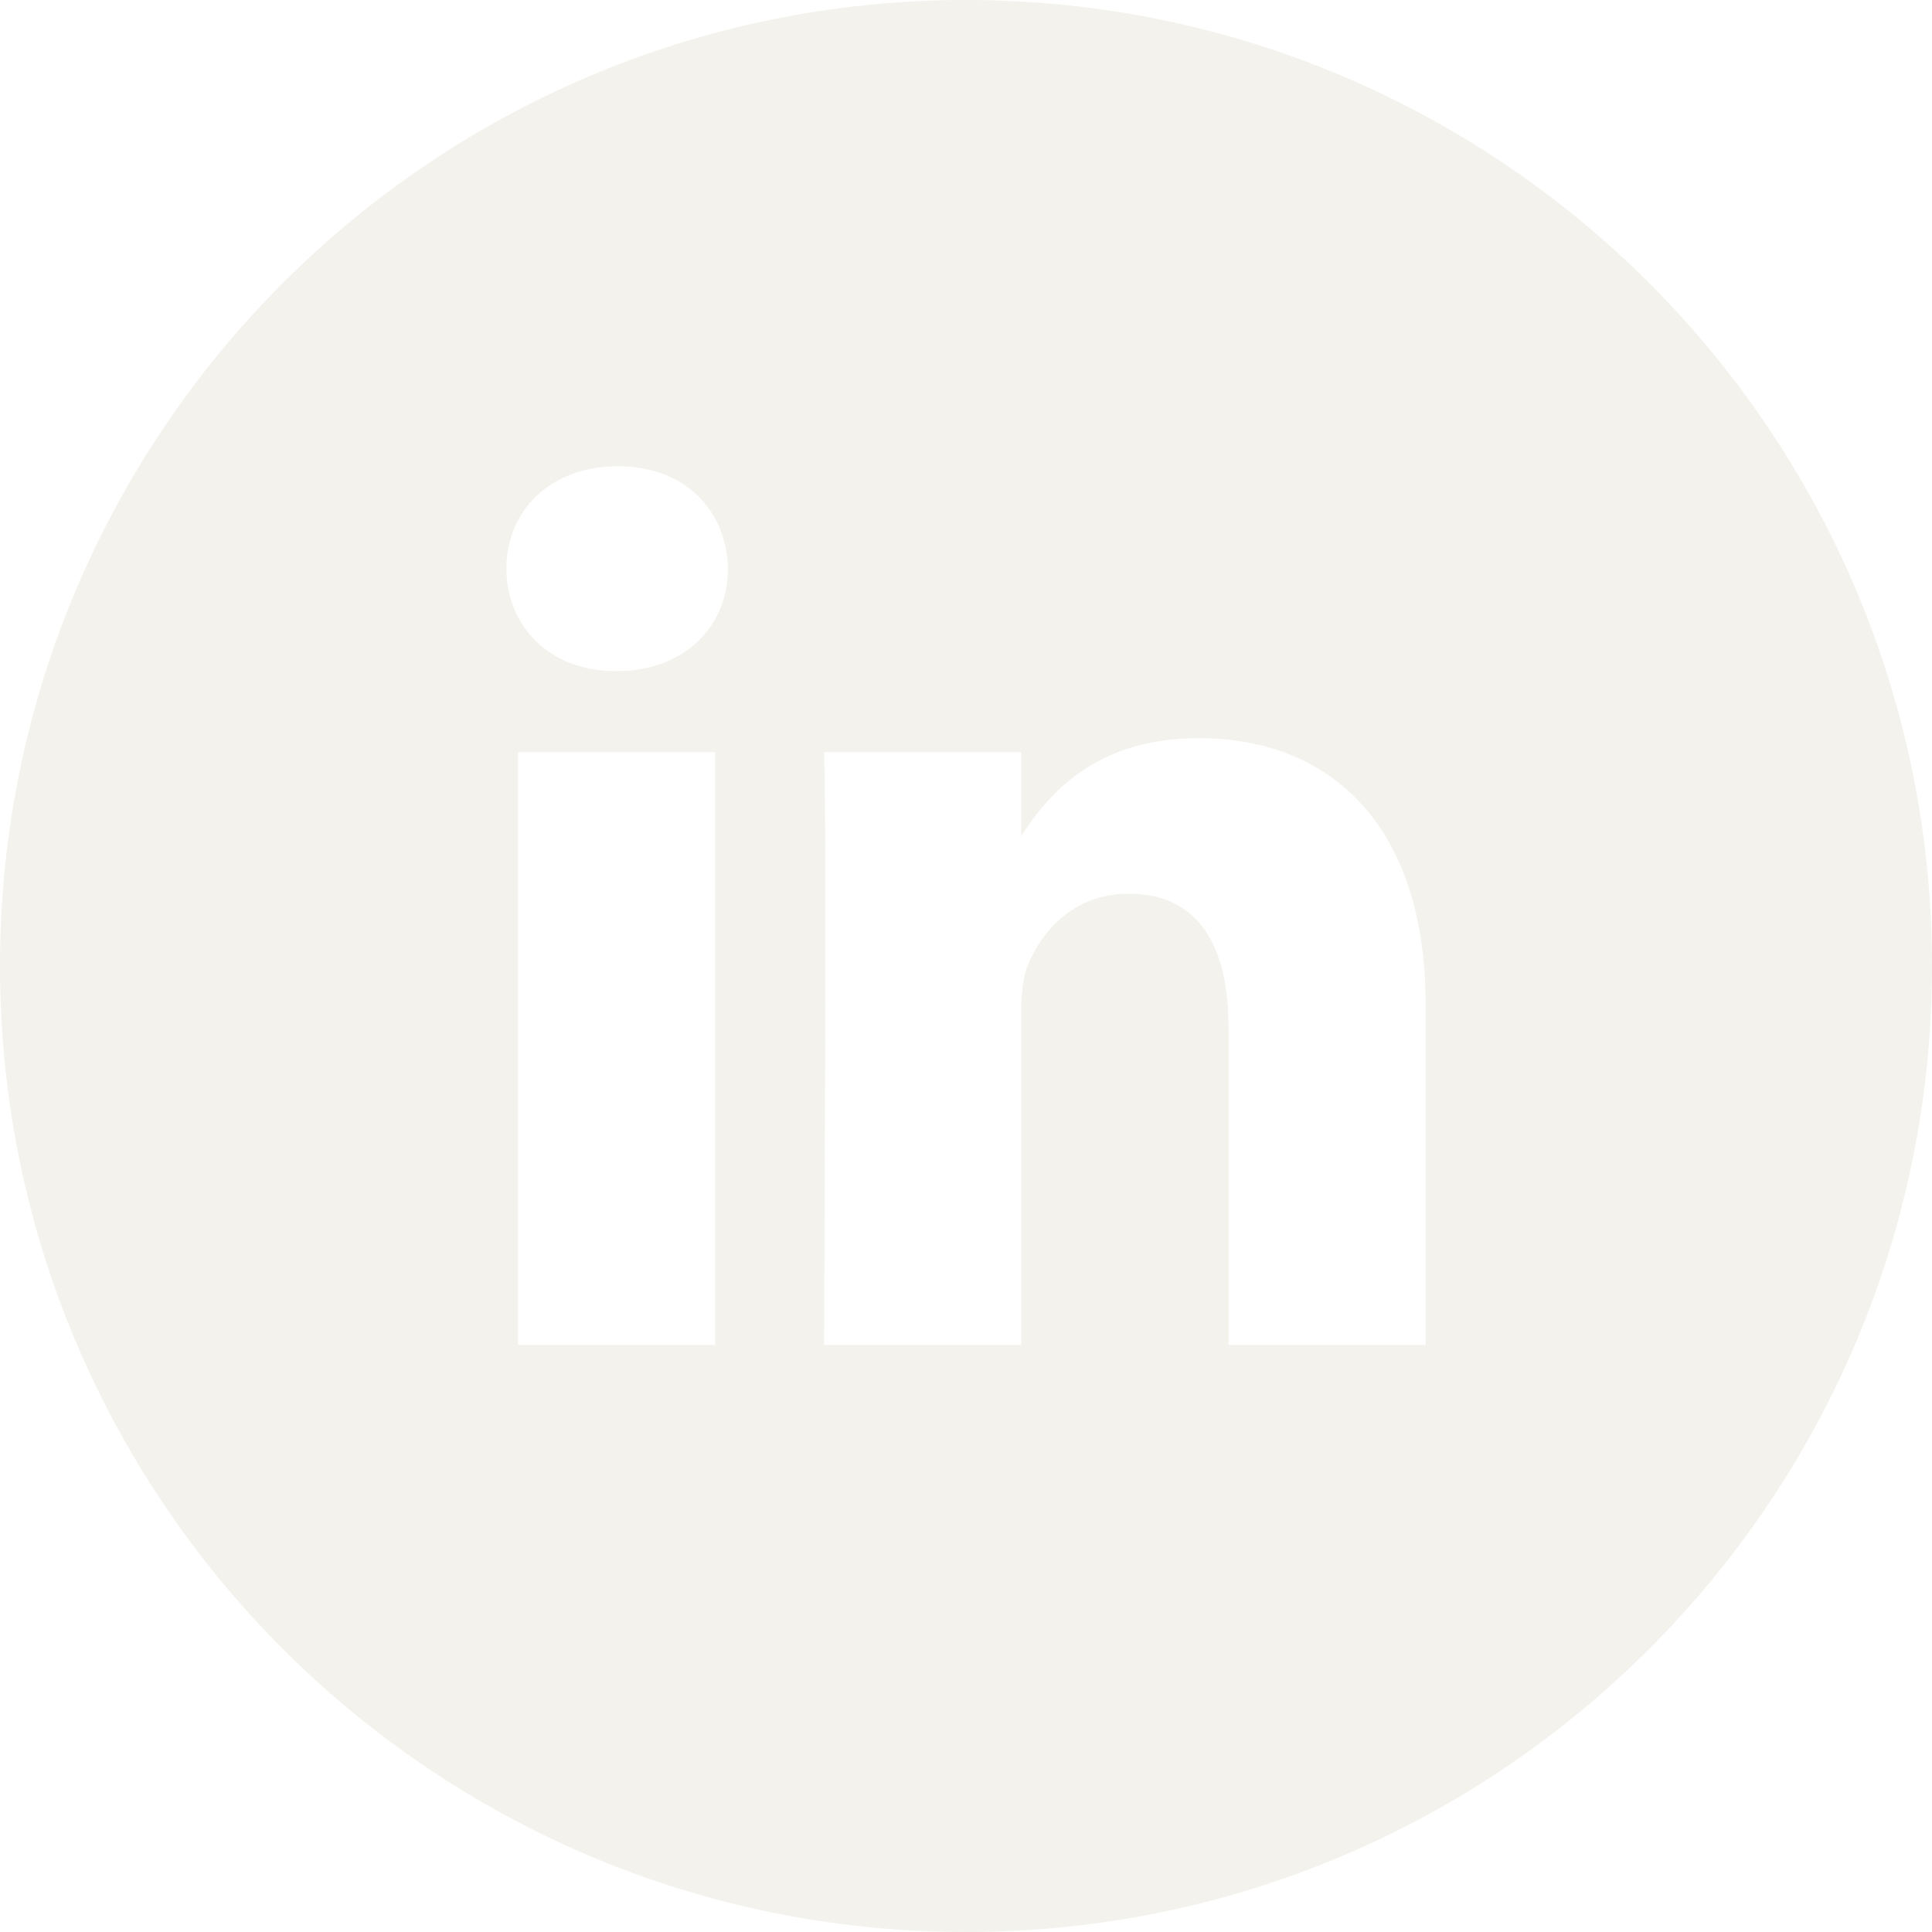 <?xml version="1.0" encoding="UTF-8"?>
<svg width="32px" height="32px" viewBox="0 0 32 32" version="1.1" xmlns="http://www.w3.org/2000/svg" xmlns:xlink="http://www.w3.org/1999/xlink">
    <title>linkedin-red</title>
    <defs>
        <filter color-interpolation-filters="auto" id="filter-1">
            <feColorMatrix in="SourceGraphic" type="matrix" values="0 0 0 0 0.761 0 0 0 0 0.043 0 0 0 0 0.094 0 0 0 1 0"></feColorMatrix>
        </filter>
    </defs>
    <g id="Page-1" stroke="none" stroke-width="1" fill="none" fill-rule="evenodd">
        <g filter="url(#filter-1)" id="linkedin-red">
            <g>
                <path d="M16,0 C7.164,0 0,7.163 0,16 C0,24.836 7.164,32 16,32 C24.836,32 32,24.836 32,16 C32,7.163 24.836,0 16,0 Z M11.844,22.277 L8.58,22.277 L8.58,12.457 L11.844,12.457 L11.844,22.277 Z M10.212,11.116 L10.191,11.116 C9.095,11.116 8.387,10.361 8.387,9.419 C8.387,8.456 9.117,7.723 10.233,7.723 C11.349,7.723 12.037,8.456 12.058,9.419 C12.058,10.362 11.349,11.116 10.212,11.116 Z M23.613,22.277 L23.613,22.277 L20.349,22.277 L20.349,17.023 C20.349,15.703 19.877,14.803 18.695,14.803 C17.794,14.803 17.257,15.41 17.021,15.997 C16.935,16.207 16.913,16.5 16.913,16.793 L16.913,22.277 L13.65,22.277 C13.65,22.277 13.693,13.379 13.65,12.457 L16.914,12.457 L16.914,13.848 C17.347,13.179 18.123,12.226 19.856,12.226 C22.003,12.226 23.613,13.63 23.613,16.646 L23.613,22.277 L23.613,22.277 Z" id="Shape" fill="#F3F2EC" fill-rule="nonzero"></path>
            </g>
        </g>
    </g>
</svg>